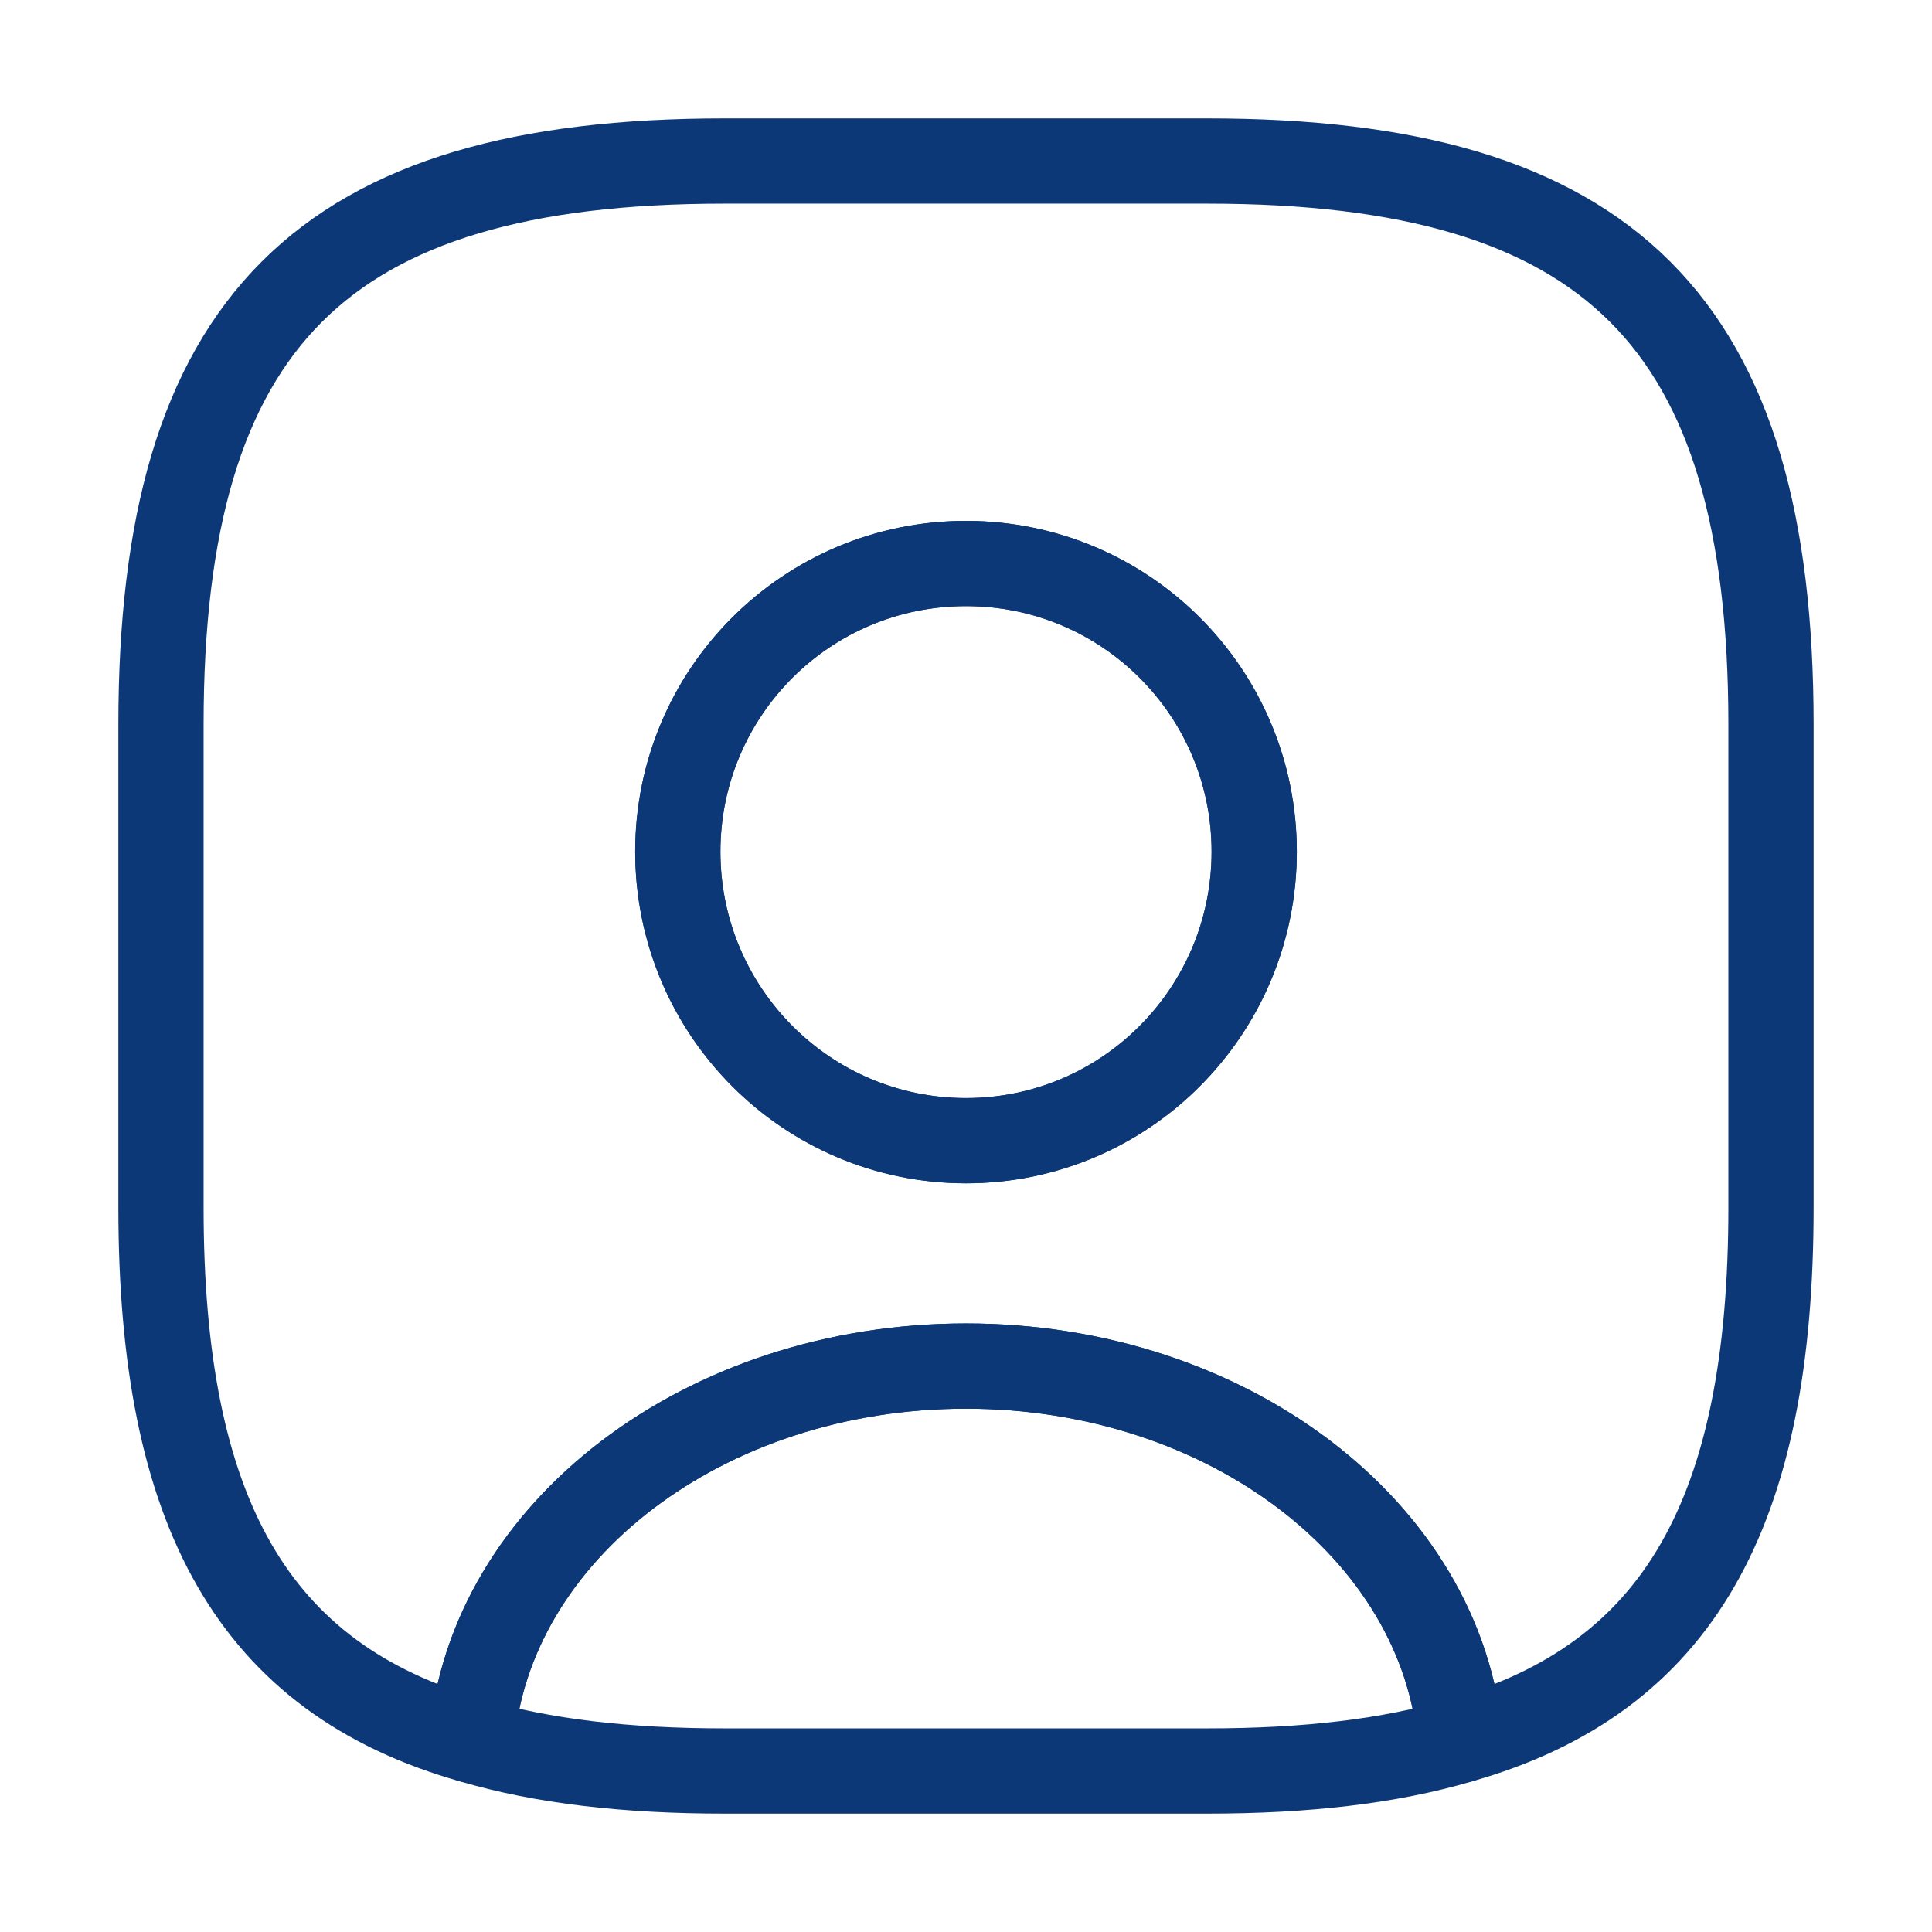 <?xml version="1.0" encoding="UTF-8"?>
<svg xmlns="http://www.w3.org/2000/svg" width="68" height="68" viewBox="0 0 68 68" fill="none">
  <g clip-path="url(#clip0_4924_1153)">
    <path d="M51.397 61.257C48.904 61.993 45.957 62.333 42.5 62.333H25.5C22.044 62.333 19.097 61.993 16.604 61.257C17.227 53.89 24.792 48.081 34 48.081C43.209 48.081 50.773 53.89 51.397 61.257Z" stroke="#0D3878" stroke-width="3" stroke-linecap="round" stroke-linejoin="round"></path>
    <path d="M42.499 5.667H25.499C11.333 5.667 5.666 11.333 5.666 25.5V42.5C5.666 53.21 8.896 59.075 16.603 61.257C17.226 53.89 24.791 48.081 33.999 48.081C43.208 48.081 50.773 53.89 51.396 61.257C59.103 59.075 62.333 53.21 62.333 42.5V25.5C62.333 11.333 56.666 5.667 42.499 5.667ZM33.999 40.148C28.389 40.148 23.856 35.587 23.856 29.977C23.856 24.367 28.389 19.833 33.999 19.833C39.609 19.833 44.143 24.367 44.143 29.977C44.143 35.587 39.609 40.148 33.999 40.148Z" stroke="#0D3878" stroke-width="3" stroke-linecap="round" stroke-linejoin="round"></path>
    <path d="M44.144 29.977C44.144 35.587 39.611 40.148 34.001 40.148C28.391 40.148 23.857 35.587 23.857 29.977C23.857 24.367 28.391 19.833 34.001 19.833C39.611 19.833 44.144 24.367 44.144 29.977Z" stroke="#0D3878" stroke-width="3" stroke-linecap="round" stroke-linejoin="round"></path>
  </g>
  <defs>
    <clipPath id="clip0_4924_1153">
      <rect width="68" height="68" fill="white"></rect>
    </clipPath>
  </defs>
</svg>
